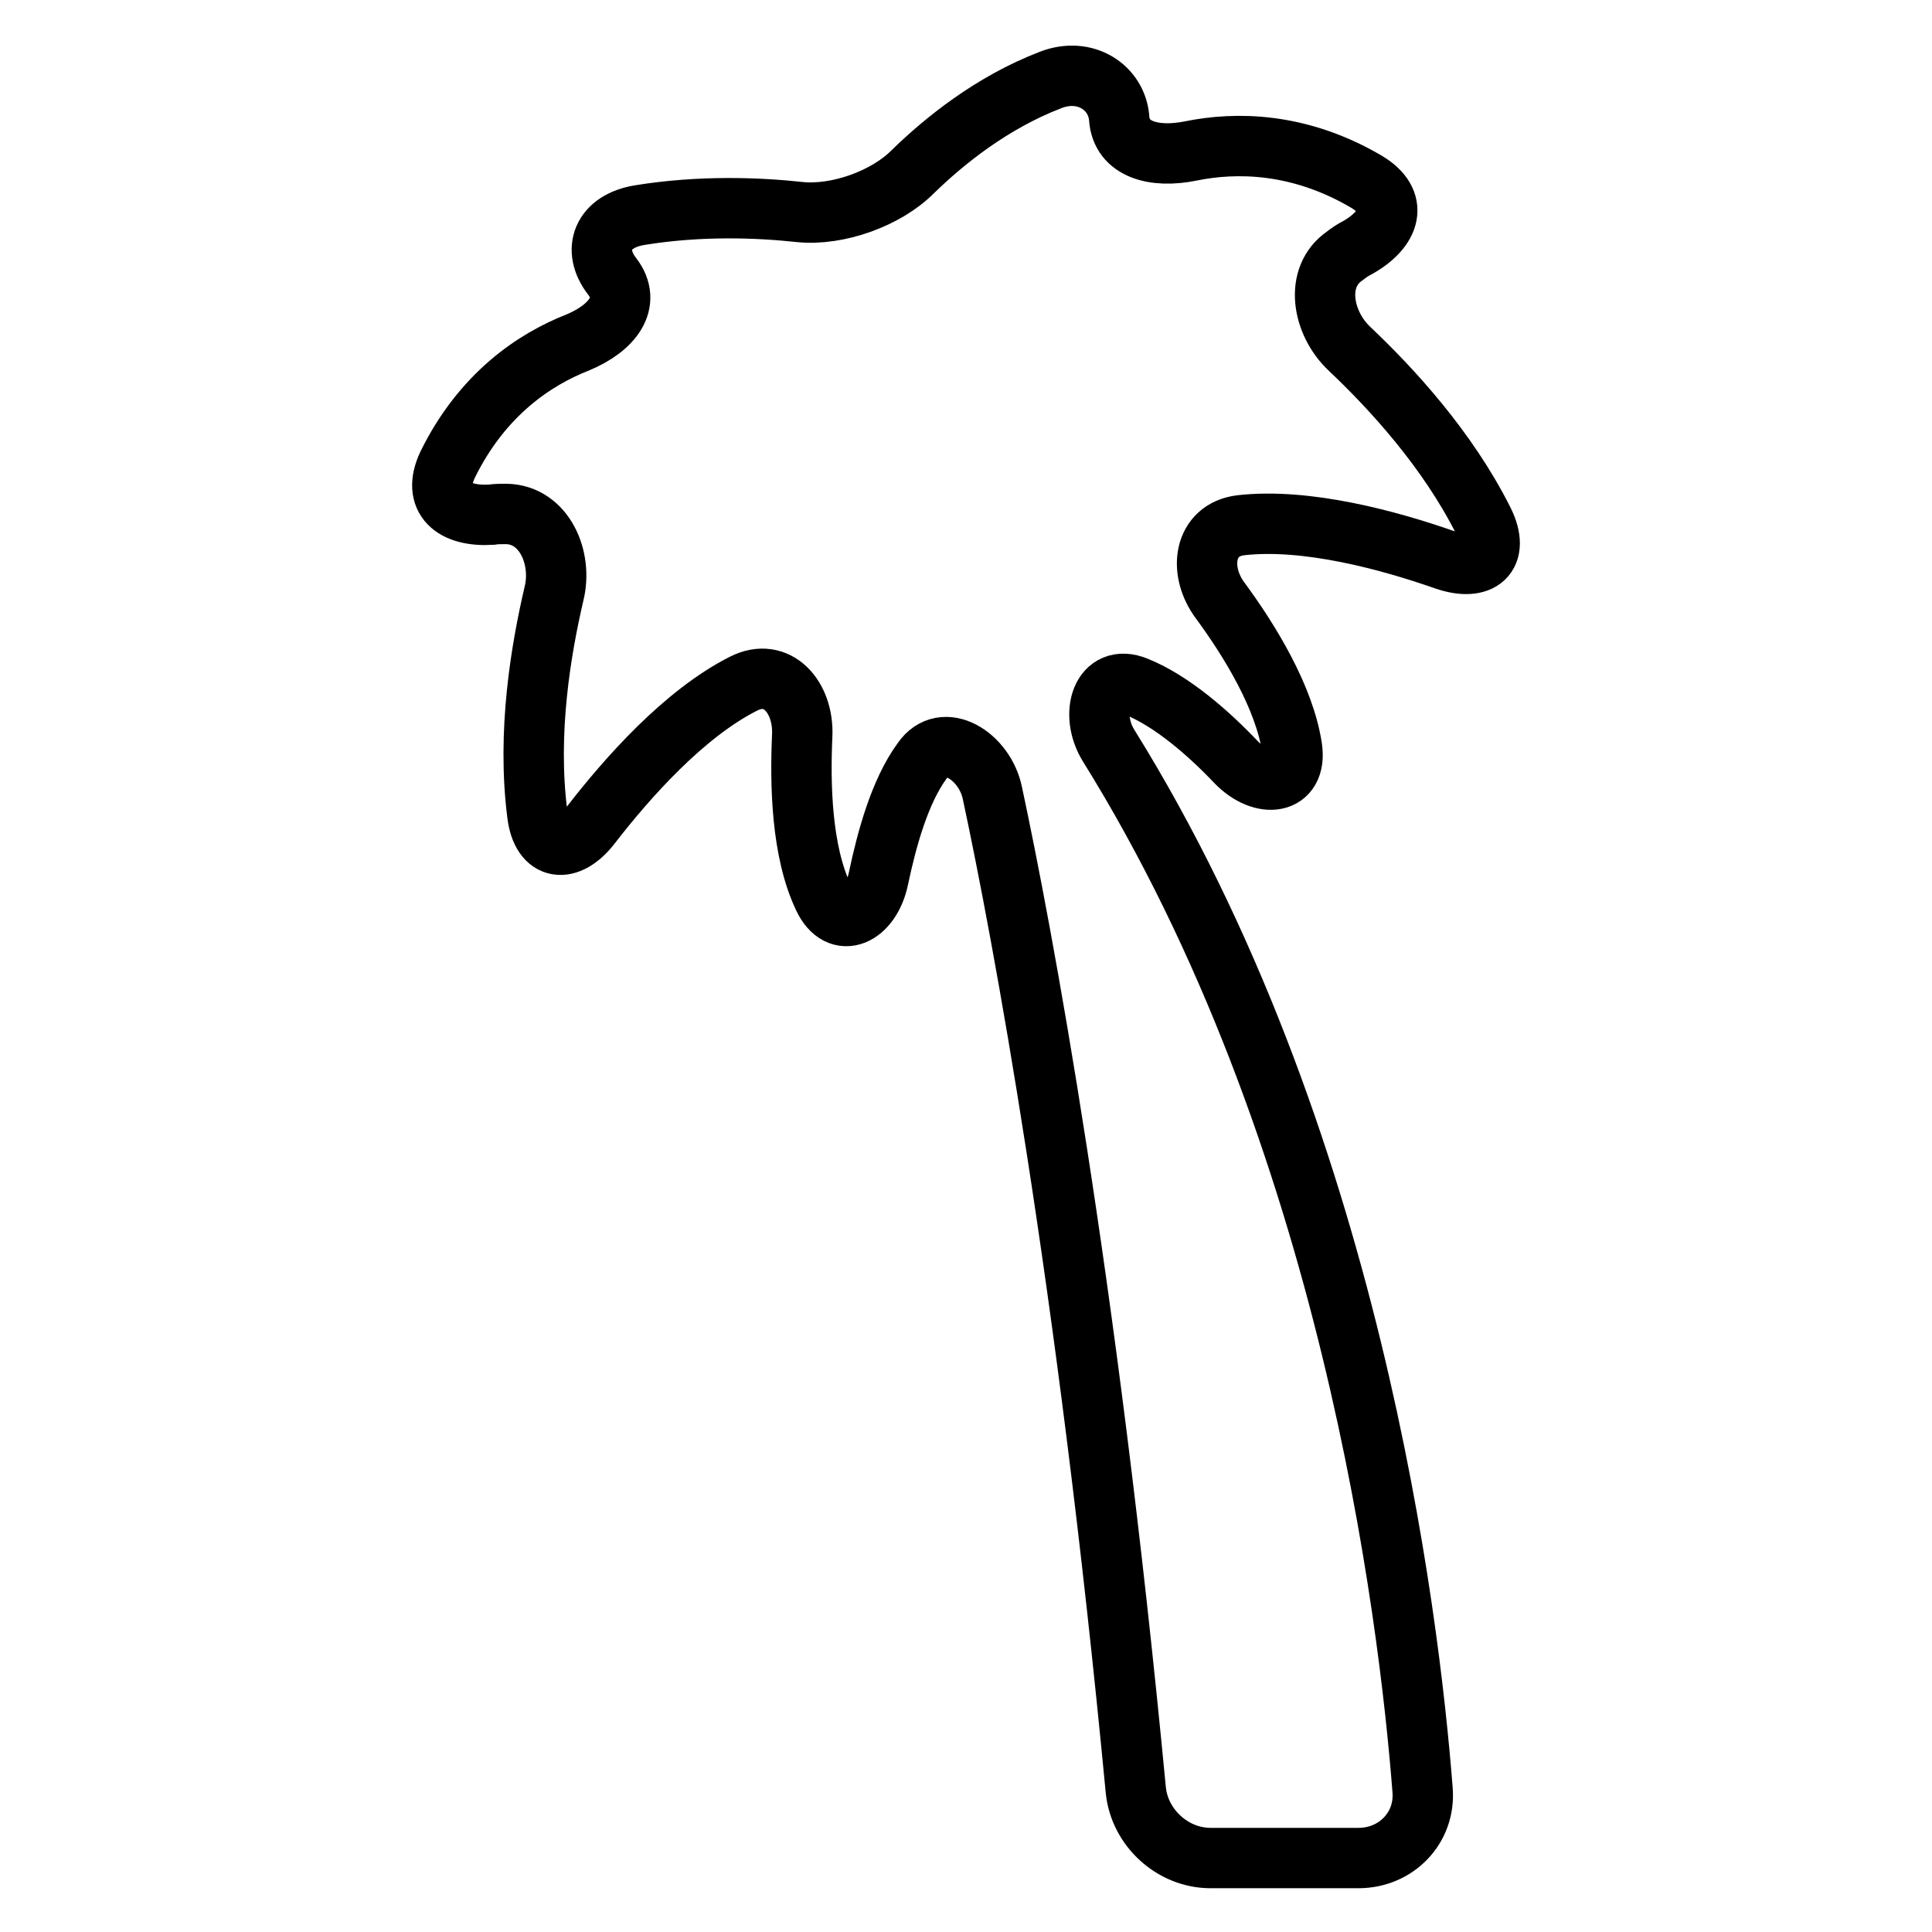 <?xml version="1.0" encoding="utf-8"?>
<!-- Svg Vector Icons : http://www.onlinewebfonts.com/icon -->
<!DOCTYPE svg PUBLIC "-//W3C//DTD SVG 1.1//EN" "http://www.w3.org/Graphics/SVG/1.1/DTD/svg11.dtd">
<svg version="1.1" xmlns="http://www.w3.org/2000/svg" xmlns:xlink="http://www.w3.org/1999/xlink" x="0px" y="0px" viewBox="0 0 256 256" enable-background="new 0 0 256 256" xml:space="preserve">
<g><g><g><path stroke-width="8" fill-opacity="0" stroke="#000000"  d="M120.9,22.8c4.2-4.1,10.5-9.2,18.3-12.2c4.6-1.8,8.8,1,9.1,5.1c0.3,4.1,4.6,5.3,9.5,4.3c5.9-1.2,14.3-1.2,23.3,4.1c4.3,2.6,3.2,6.2-1.2,8.7c-0.6,0.3-1.2,0.7-1.7,1.1c-4.1,2.8-3,8.9,0.6,12.3c5.5,5.2,13,13.3,17.8,22.9c2.2,4.5-0.4,6.7-5.1,5.1c-7.4-2.6-18.4-5.6-27.1-4.6c-4.9,0.6-5.7,6-2.7,10c3.9,5.3,8.5,12.8,9.5,19.5c0.7,4.9-3.9,5.5-7.4,1.9c-3.6-3.8-8.5-8.1-13.2-10c-4.6-1.9-6.3,3.6-3.7,7.8c32.1,51.6,39.8,115.2,41.6,138.4c0.4,5-3.5,9-8.5,9h-19.6c-5,0-9.4-4-9.9-9c-6.5-68.2-15.1-113.9-19-132.1c-1-4.9-6.5-8.4-9.3-4.3c-3,4.1-4.7,10.4-5.8,15.6c-1,4.9-5.2,7-7.3,2.5c-2.9-6.1-3.1-14.9-2.8-21.5c0.2-5-3.3-9.1-7.8-6.8c-7.9,4-15.4,12.5-20.2,18.7c-3,3.9-6.5,3.5-7.1-1.4C69.8,97,71.7,86,73.4,78.7c1.2-4.8-1.3-10.5-6.3-10.6c-0.7,0-1.4,0-2,0.1c-5,0.3-7.9-2.1-5.8-6.6c4.6-9.4,11.6-14,17.2-16.2c4.6-1.9,7.3-5.3,4.6-8.8c-2.7-3.5-1.3-7.3,3.7-8.1c8-1.3,15.7-1,21.2-0.4C111,28.6,117.4,26.3,120.9,22.8z"/></g><g></g><g></g><g></g><g></g><g></g><g></g><g></g><g></g><g></g><g></g><g></g><g></g><g></g><g></g><g></g></g></g>
</svg>